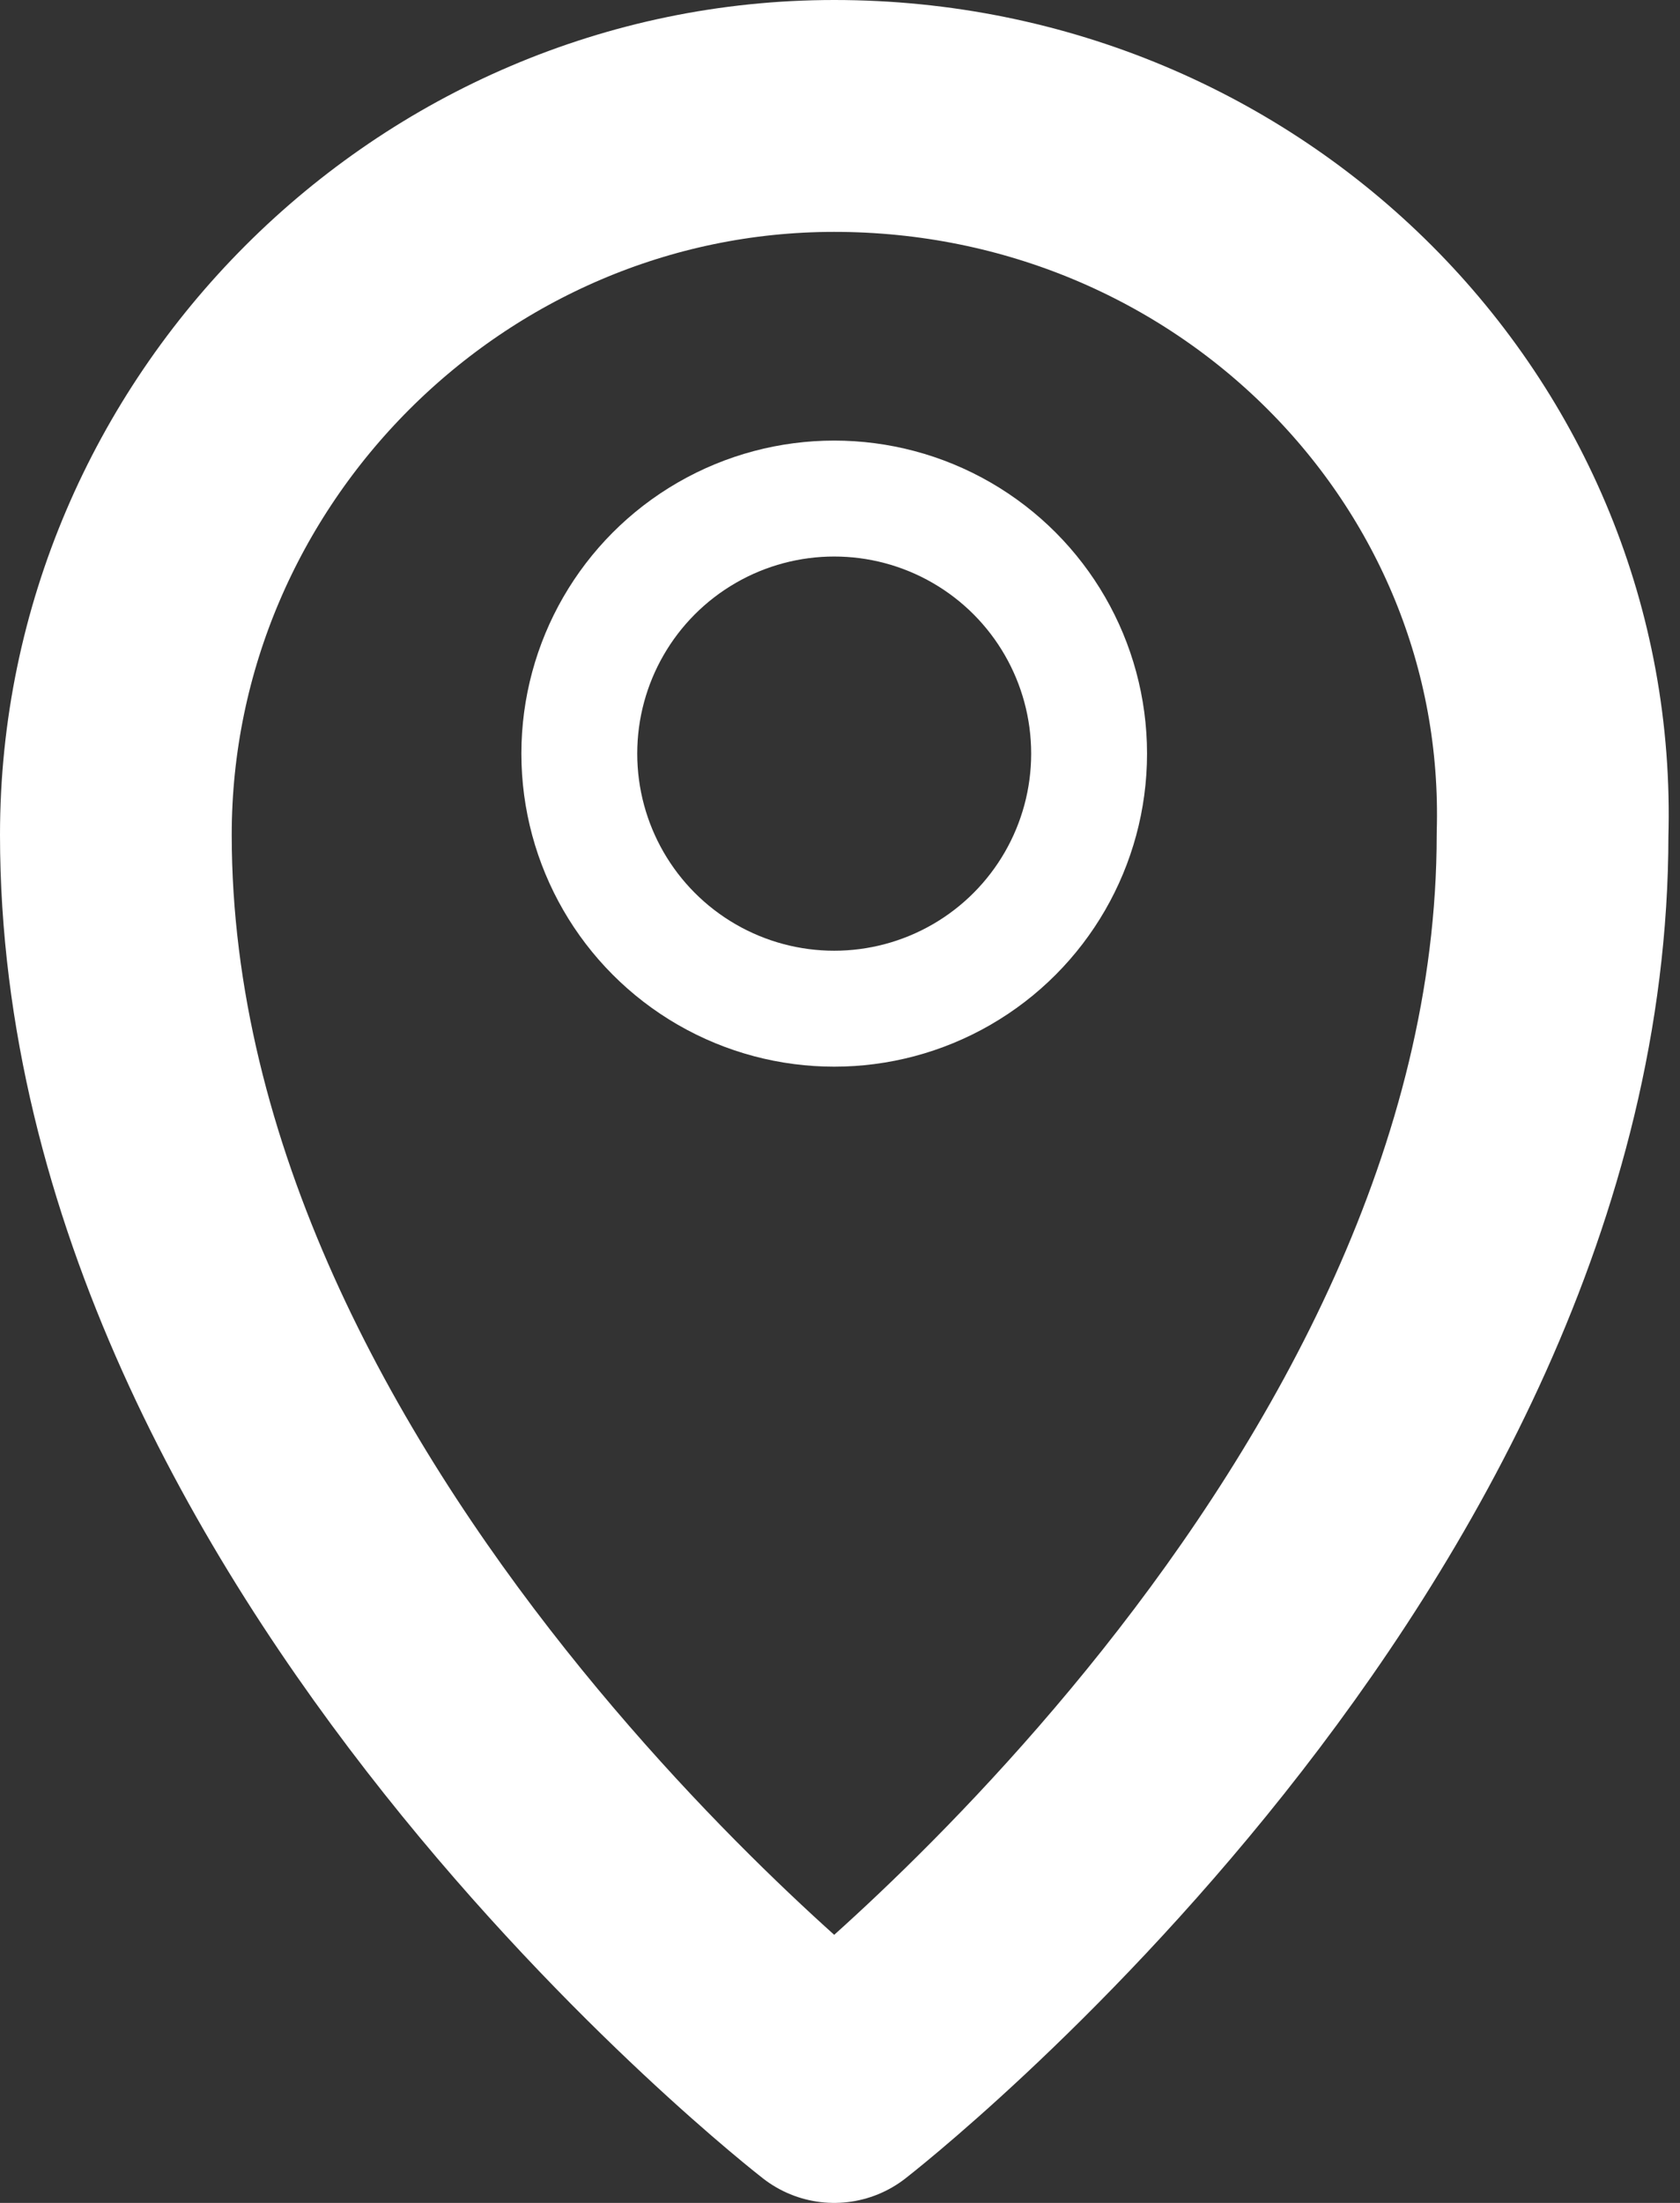 <?xml version="1.0" encoding="utf-8"?>
<!-- Generator: Adobe Illustrator 23.0.3, SVG Export Plug-In . SVG Version: 6.00 Build 0)  -->
<svg version="1.1" id="레이어_1" xmlns="http://www.w3.org/2000/svg" xmlns:xlink="http://www.w3.org/1999/xlink" x="0px"
	 y="0px" viewBox="0 0 14.5 19" style="enable-background:new 0 0 14.5 19;" xml:space="preserve">
<rect x="0" y="0" width="14.5" height="19" fill="#333333" stroke="none"/>
<style type="text/css">
	
		.st0{clip-path:url(#SVGID_2_);fill:none;stroke:#FFFFFF;stroke-width:2;stroke-linecap:round;stroke-linejoin:round;stroke-miterlimit:10;}
	.st1{clip-path:url(#SVGID_2_);fill:none;stroke:#FFFFFF;stroke-linecap:round;stroke-linejoin:round;stroke-miterlimit:10;}
</style>
<g>
	<defs>
		<rect id="SVGID_1_" width="14.5" height="19"/>
	</defs>
	<clipPath id="SVGID_2_">
		<use xlink:href="#SVGID_1_"  style="overflow:visible;"/>
	</clipPath>
	<path class="st0" d="M7.2,1C3.8,1,1,3.8,1,7.2C1,13.2,7.2,18,7.2,18s6.2-4.8,6.2-10.8C13.5,3.8,10.7,1,7.2,1z"/>
	<circle class="st1" cx="7.2" cy="6.5" r="2.2"/>
</g>
</svg>
